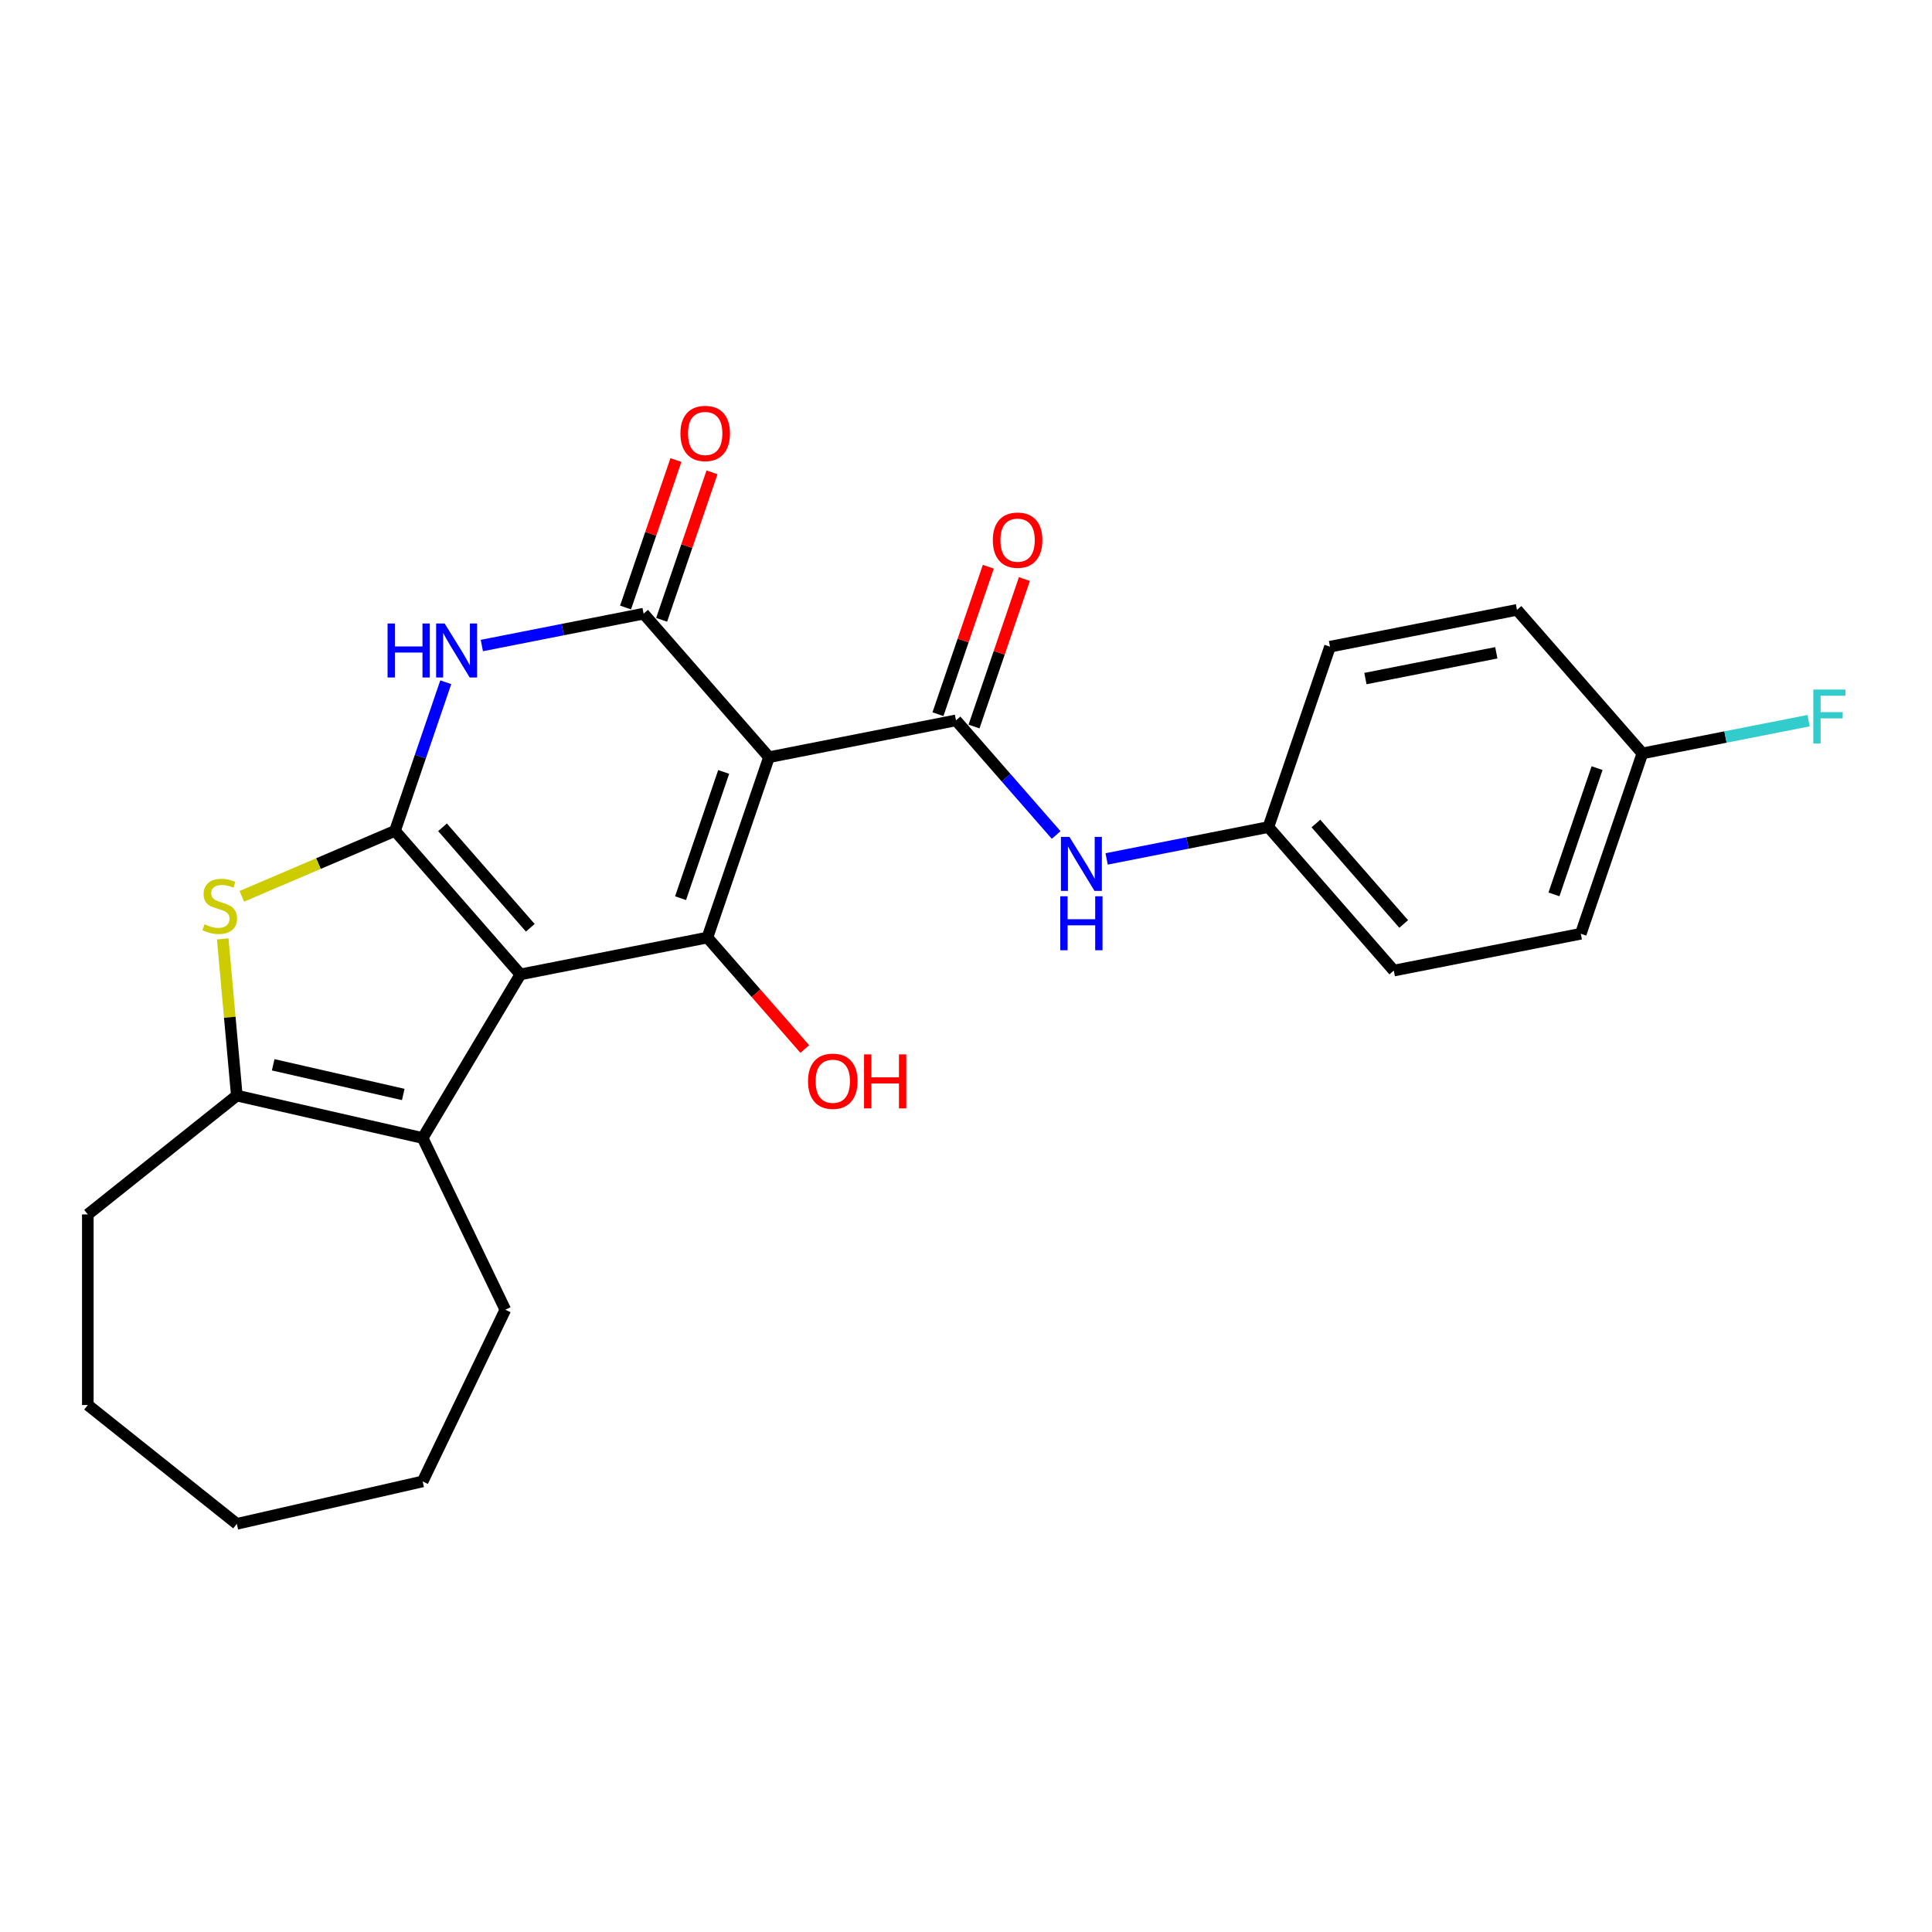 <?xml version='1.0' encoding='iso-8859-1'?>
<svg version='1.1' baseProfile='full'
              xmlns='http://www.w3.org/2000/svg'
                      xmlns:rdkit='http://www.rdkit.org/xml'
                      xmlns:xlink='http://www.w3.org/1999/xlink'
                  xml:space='preserve'
width='1000px' height='1000px' viewBox='0 0 1000 1000'>
<!-- END OF HEADER -->
<rect style='opacity:1.0;fill:#FFFFFF;stroke:none' width='1000' height='1000' x='0' y='0'> </rect>
<path class='bond-0' d='M 269.357,504.342 L 204.451,430.051' style='fill:none;fill-rule:evenodd;stroke:#000000;stroke-width:6px;stroke-linecap:butt;stroke-linejoin:miter;stroke-opacity:1' />
<path class='bond-0' d='M 274.479,480.217 L 229.045,428.214' style='fill:none;fill-rule:evenodd;stroke:#000000;stroke-width:6px;stroke-linecap:butt;stroke-linejoin:miter;stroke-opacity:1' />
<path class='bond-2' d='M 269.357,504.342 L 366.148,485.277' style='fill:none;fill-rule:evenodd;stroke:#000000;stroke-width:6px;stroke-linecap:butt;stroke-linejoin:miter;stroke-opacity:1' />
<path class='bond-7' d='M 269.357,504.342 L 218.759,589.028' style='fill:none;fill-rule:evenodd;stroke:#000000;stroke-width:6px;stroke-linecap:butt;stroke-linejoin:miter;stroke-opacity:1' />
<path class='bond-4' d='M 204.451,430.051 L 217.587,391.591' style='fill:none;fill-rule:evenodd;stroke:#000000;stroke-width:6px;stroke-linecap:butt;stroke-linejoin:miter;stroke-opacity:1' />
<path class='bond-4' d='M 217.587,391.591 L 230.723,353.131' style='fill:none;fill-rule:evenodd;stroke:#0000FF;stroke-width:6px;stroke-linecap:butt;stroke-linejoin:miter;stroke-opacity:1' />
<path class='bond-6' d='M 204.451,430.051 L 164.807,446.996' style='fill:none;fill-rule:evenodd;stroke:#000000;stroke-width:6px;stroke-linecap:butt;stroke-linejoin:miter;stroke-opacity:1' />
<path class='bond-6' d='M 164.807,446.996 L 125.163,463.941' style='fill:none;fill-rule:evenodd;stroke:#CCCC00;stroke-width:6px;stroke-linecap:butt;stroke-linejoin:miter;stroke-opacity:1' />
<path class='bond-1' d='M 398.032,391.922 L 366.148,485.277' style='fill:none;fill-rule:evenodd;stroke:#000000;stroke-width:6px;stroke-linecap:butt;stroke-linejoin:miter;stroke-opacity:1' />
<path class='bond-1' d='M 374.579,399.548 L 352.259,464.897' style='fill:none;fill-rule:evenodd;stroke:#000000;stroke-width:6px;stroke-linecap:butt;stroke-linejoin:miter;stroke-opacity:1' />
<path class='bond-3' d='M 398.032,391.922 L 333.127,317.631' style='fill:none;fill-rule:evenodd;stroke:#000000;stroke-width:6px;stroke-linecap:butt;stroke-linejoin:miter;stroke-opacity:1' />
<path class='bond-5' d='M 398.032,391.922 L 494.823,372.857' style='fill:none;fill-rule:evenodd;stroke:#000000;stroke-width:6px;stroke-linecap:butt;stroke-linejoin:miter;stroke-opacity:1' />
<path class='bond-12' d='M 366.148,485.277 L 391.352,514.126' style='fill:none;fill-rule:evenodd;stroke:#000000;stroke-width:6px;stroke-linecap:butt;stroke-linejoin:miter;stroke-opacity:1' />
<path class='bond-12' d='M 391.352,514.126 L 416.557,542.975' style='fill:none;fill-rule:evenodd;stroke:#FF0000;stroke-width:6px;stroke-linecap:butt;stroke-linejoin:miter;stroke-opacity:1' />
<path class='bond-10' d='M 342.462,320.819 L 355.497,282.655' style='fill:none;fill-rule:evenodd;stroke:#000000;stroke-width:6px;stroke-linecap:butt;stroke-linejoin:miter;stroke-opacity:1' />
<path class='bond-10' d='M 355.497,282.655 L 368.531,244.491' style='fill:none;fill-rule:evenodd;stroke:#FF0000;stroke-width:6px;stroke-linecap:butt;stroke-linejoin:miter;stroke-opacity:1' />
<path class='bond-10' d='M 323.791,314.443 L 336.826,276.278' style='fill:none;fill-rule:evenodd;stroke:#000000;stroke-width:6px;stroke-linecap:butt;stroke-linejoin:miter;stroke-opacity:1' />
<path class='bond-10' d='M 336.826,276.278 L 349.86,238.114' style='fill:none;fill-rule:evenodd;stroke:#FF0000;stroke-width:6px;stroke-linecap:butt;stroke-linejoin:miter;stroke-opacity:1' />
<path class='bond-26' d='M 333.127,317.631 L 291.262,325.877' style='fill:none;fill-rule:evenodd;stroke:#000000;stroke-width:6px;stroke-linecap:butt;stroke-linejoin:miter;stroke-opacity:1' />
<path class='bond-26' d='M 291.262,325.877 L 249.397,334.123' style='fill:none;fill-rule:evenodd;stroke:#0000FF;stroke-width:6px;stroke-linecap:butt;stroke-linejoin:miter;stroke-opacity:1' />
<path class='bond-9' d='M 494.823,372.857 L 520.745,402.527' style='fill:none;fill-rule:evenodd;stroke:#000000;stroke-width:6px;stroke-linecap:butt;stroke-linejoin:miter;stroke-opacity:1' />
<path class='bond-9' d='M 520.745,402.527 L 546.668,432.198' style='fill:none;fill-rule:evenodd;stroke:#0000FF;stroke-width:6px;stroke-linecap:butt;stroke-linejoin:miter;stroke-opacity:1' />
<path class='bond-11' d='M 504.159,376.045 L 517.193,337.881' style='fill:none;fill-rule:evenodd;stroke:#000000;stroke-width:6px;stroke-linecap:butt;stroke-linejoin:miter;stroke-opacity:1' />
<path class='bond-11' d='M 517.193,337.881 L 530.228,299.717' style='fill:none;fill-rule:evenodd;stroke:#FF0000;stroke-width:6px;stroke-linecap:butt;stroke-linejoin:miter;stroke-opacity:1' />
<path class='bond-11' d='M 485.488,369.669 L 498.522,331.504' style='fill:none;fill-rule:evenodd;stroke:#000000;stroke-width:6px;stroke-linecap:butt;stroke-linejoin:miter;stroke-opacity:1' />
<path class='bond-11' d='M 498.522,331.504 L 511.557,293.34' style='fill:none;fill-rule:evenodd;stroke:#FF0000;stroke-width:6px;stroke-linecap:butt;stroke-linejoin:miter;stroke-opacity:1' />
<path class='bond-25' d='M 115.283,485.969 L 118.933,526.523' style='fill:none;fill-rule:evenodd;stroke:#CCCC00;stroke-width:6px;stroke-linecap:butt;stroke-linejoin:miter;stroke-opacity:1' />
<path class='bond-25' d='M 118.933,526.523 L 122.582,567.077' style='fill:none;fill-rule:evenodd;stroke:#000000;stroke-width:6px;stroke-linecap:butt;stroke-linejoin:miter;stroke-opacity:1' />
<path class='bond-8' d='M 218.759,589.028 L 122.582,567.077' style='fill:none;fill-rule:evenodd;stroke:#000000;stroke-width:6px;stroke-linecap:butt;stroke-linejoin:miter;stroke-opacity:1' />
<path class='bond-8' d='M 208.723,566.5 L 141.399,551.134' style='fill:none;fill-rule:evenodd;stroke:#000000;stroke-width:6px;stroke-linecap:butt;stroke-linejoin:miter;stroke-opacity:1' />
<path class='bond-15' d='M 218.759,589.028 L 261.562,677.909' style='fill:none;fill-rule:evenodd;stroke:#000000;stroke-width:6px;stroke-linecap:butt;stroke-linejoin:miter;stroke-opacity:1' />
<path class='bond-16' d='M 122.582,567.077 L 45.455,628.584' style='fill:none;fill-rule:evenodd;stroke:#000000;stroke-width:6px;stroke-linecap:butt;stroke-linejoin:miter;stroke-opacity:1' />
<path class='bond-13' d='M 572.79,444.575 L 614.655,436.329' style='fill:none;fill-rule:evenodd;stroke:#0000FF;stroke-width:6px;stroke-linecap:butt;stroke-linejoin:miter;stroke-opacity:1' />
<path class='bond-13' d='M 614.655,436.329 L 656.52,428.083' style='fill:none;fill-rule:evenodd;stroke:#000000;stroke-width:6px;stroke-linecap:butt;stroke-linejoin:miter;stroke-opacity:1' />
<path class='bond-18' d='M 656.52,428.083 L 688.404,334.727' style='fill:none;fill-rule:evenodd;stroke:#000000;stroke-width:6px;stroke-linecap:butt;stroke-linejoin:miter;stroke-opacity:1' />
<path class='bond-19' d='M 656.52,428.083 L 721.425,502.374' style='fill:none;fill-rule:evenodd;stroke:#000000;stroke-width:6px;stroke-linecap:butt;stroke-linejoin:miter;stroke-opacity:1' />
<path class='bond-19' d='M 681.114,426.245 L 726.548,478.249' style='fill:none;fill-rule:evenodd;stroke:#000000;stroke-width:6px;stroke-linecap:butt;stroke-linejoin:miter;stroke-opacity:1' />
<path class='bond-14' d='M 850.101,389.953 L 818.216,483.309' style='fill:none;fill-rule:evenodd;stroke:#000000;stroke-width:6px;stroke-linecap:butt;stroke-linejoin:miter;stroke-opacity:1' />
<path class='bond-14' d='M 826.647,397.58 L 804.328,462.929' style='fill:none;fill-rule:evenodd;stroke:#000000;stroke-width:6px;stroke-linecap:butt;stroke-linejoin:miter;stroke-opacity:1' />
<path class='bond-17' d='M 850.101,389.953 L 893.11,381.482' style='fill:none;fill-rule:evenodd;stroke:#000000;stroke-width:6px;stroke-linecap:butt;stroke-linejoin:miter;stroke-opacity:1' />
<path class='bond-17' d='M 893.11,381.482 L 936.119,373.011' style='fill:none;fill-rule:evenodd;stroke:#33CCCC;stroke-width:6px;stroke-linecap:butt;stroke-linejoin:miter;stroke-opacity:1' />
<path class='bond-28' d='M 850.101,389.953 L 785.195,315.663' style='fill:none;fill-rule:evenodd;stroke:#000000;stroke-width:6px;stroke-linecap:butt;stroke-linejoin:miter;stroke-opacity:1' />
<path class='bond-22' d='M 261.562,677.909 L 218.759,766.79' style='fill:none;fill-rule:evenodd;stroke:#000000;stroke-width:6px;stroke-linecap:butt;stroke-linejoin:miter;stroke-opacity:1' />
<path class='bond-23' d='M 45.455,628.584 L 45.455,727.234' style='fill:none;fill-rule:evenodd;stroke:#000000;stroke-width:6px;stroke-linecap:butt;stroke-linejoin:miter;stroke-opacity:1' />
<path class='bond-20' d='M 688.404,334.727 L 785.195,315.663' style='fill:none;fill-rule:evenodd;stroke:#000000;stroke-width:6px;stroke-linecap:butt;stroke-linejoin:miter;stroke-opacity:1' />
<path class='bond-20' d='M 706.736,351.226 L 774.489,337.881' style='fill:none;fill-rule:evenodd;stroke:#000000;stroke-width:6px;stroke-linecap:butt;stroke-linejoin:miter;stroke-opacity:1' />
<path class='bond-21' d='M 721.425,502.374 L 818.216,483.309' style='fill:none;fill-rule:evenodd;stroke:#000000;stroke-width:6px;stroke-linecap:butt;stroke-linejoin:miter;stroke-opacity:1' />
<path class='bond-24' d='M 218.759,766.79 L 122.582,788.742' style='fill:none;fill-rule:evenodd;stroke:#000000;stroke-width:6px;stroke-linecap:butt;stroke-linejoin:miter;stroke-opacity:1' />
<path class='bond-27' d='M 45.455,727.234 L 122.582,788.742' style='fill:none;fill-rule:evenodd;stroke:#000000;stroke-width:6px;stroke-linecap:butt;stroke-linejoin:miter;stroke-opacity:1' />
<path  class='atom-5' d='M 200.605 322.727
L 204.393 322.727
L 204.393 334.604
L 218.678 334.604
L 218.678 322.727
L 222.466 322.727
L 222.466 350.665
L 218.678 350.665
L 218.678 337.761
L 204.393 337.761
L 204.393 350.665
L 200.605 350.665
L 200.605 322.727
' fill='#0000FF'/>
<path  class='atom-5' d='M 230.16 322.727
L 239.315 337.524
Q 240.223 338.984, 241.683 341.628
Q 243.143 344.272, 243.222 344.43
L 243.222 322.727
L 246.931 322.727
L 246.931 350.665
L 243.103 350.665
L 233.278 334.486
Q 232.133 332.592, 230.91 330.422
Q 229.726 328.251, 229.371 327.58
L 229.371 350.665
L 225.741 350.665
L 225.741 322.727
L 230.16 322.727
' fill='#0000FF'/>
<path  class='atom-7' d='M 105.848 478.412
Q 106.163 478.531, 107.465 479.083
Q 108.768 479.635, 110.188 479.991
Q 111.648 480.306, 113.069 480.306
Q 115.713 480.306, 117.251 479.043
Q 118.79 477.741, 118.79 475.492
Q 118.79 473.953, 118.001 473.006
Q 117.251 472.059, 116.068 471.546
Q 114.884 471.033, 112.911 470.441
Q 110.425 469.691, 108.925 468.981
Q 107.465 468.271, 106.4 466.771
Q 105.374 465.272, 105.374 462.746
Q 105.374 459.234, 107.742 457.064
Q 110.149 454.894, 114.884 454.894
Q 118.12 454.894, 121.789 456.433
L 120.882 459.471
Q 117.528 458.09, 115.002 458.09
Q 112.28 458.09, 110.78 459.234
Q 109.281 460.339, 109.32 462.273
Q 109.32 463.772, 110.07 464.68
Q 110.859 465.588, 111.964 466.101
Q 113.108 466.614, 115.002 467.205
Q 117.528 467.995, 119.027 468.784
Q 120.527 469.573, 121.592 471.191
Q 122.697 472.769, 122.697 475.492
Q 122.697 479.359, 120.093 481.451
Q 117.528 483.502, 113.227 483.502
Q 110.741 483.502, 108.846 482.95
Q 106.992 482.437, 104.782 481.529
L 105.848 478.412
' fill='#CCCC00'/>
<path  class='atom-10' d='M 553.553 433.179
L 562.708 447.976
Q 563.616 449.436, 565.076 452.08
Q 566.536 454.724, 566.615 454.882
L 566.615 433.179
L 570.324 433.179
L 570.324 461.117
L 566.496 461.117
L 556.671 444.938
Q 555.526 443.044, 554.303 440.874
Q 553.119 438.703, 552.764 438.032
L 552.764 461.117
L 549.134 461.117
L 549.134 433.179
L 553.553 433.179
' fill='#0000FF'/>
<path  class='atom-10' d='M 548.799 463.91
L 552.587 463.91
L 552.587 475.788
L 566.871 475.788
L 566.871 463.91
L 570.659 463.91
L 570.659 491.848
L 566.871 491.848
L 566.871 478.945
L 552.587 478.945
L 552.587 491.848
L 548.799 491.848
L 548.799 463.91
' fill='#0000FF'/>
<path  class='atom-11' d='M 352.187 224.354
Q 352.187 217.646, 355.501 213.897
Q 358.816 210.149, 365.011 210.149
Q 371.207 210.149, 374.521 213.897
Q 377.836 217.646, 377.836 224.354
Q 377.836 231.142, 374.482 235.009
Q 371.128 238.836, 365.011 238.836
Q 358.856 238.836, 355.501 235.009
Q 352.187 231.181, 352.187 224.354
M 365.011 235.679
Q 369.273 235.679, 371.562 232.838
Q 373.89 229.958, 373.89 224.354
Q 373.89 218.869, 371.562 216.107
Q 369.273 213.306, 365.011 213.306
Q 360.75 213.306, 358.422 216.068
Q 356.133 218.83, 356.133 224.354
Q 356.133 229.997, 358.422 232.838
Q 360.75 235.679, 365.011 235.679
' fill='#FF0000'/>
<path  class='atom-12' d='M 513.883 279.58
Q 513.883 272.872, 517.198 269.123
Q 520.513 265.375, 526.708 265.375
Q 532.903 265.375, 536.218 269.123
Q 539.532 272.872, 539.532 279.58
Q 539.532 286.368, 536.178 290.235
Q 532.824 294.062, 526.708 294.062
Q 520.552 294.062, 517.198 290.235
Q 513.883 286.407, 513.883 279.58
M 526.708 290.905
Q 530.97 290.905, 533.258 288.064
Q 535.586 285.184, 535.586 279.58
Q 535.586 274.095, 533.258 271.333
Q 530.97 268.532, 526.708 268.532
Q 522.446 268.532, 520.118 271.294
Q 517.829 274.056, 517.829 279.58
Q 517.829 285.223, 520.118 288.064
Q 522.446 290.905, 526.708 290.905
' fill='#FF0000'/>
<path  class='atom-13' d='M 418.229 559.647
Q 418.229 552.939, 421.544 549.19
Q 424.858 545.441, 431.054 545.441
Q 437.249 545.441, 440.564 549.19
Q 443.878 552.939, 443.878 559.647
Q 443.878 566.434, 440.524 570.301
Q 437.17 574.129, 431.054 574.129
Q 424.898 574.129, 421.544 570.301
Q 418.229 566.474, 418.229 559.647
M 431.054 570.972
Q 435.315 570.972, 437.604 568.131
Q 439.932 565.25, 439.932 559.647
Q 439.932 554.162, 437.604 551.4
Q 435.315 548.598, 431.054 548.598
Q 426.792 548.598, 424.464 551.36
Q 422.175 554.123, 422.175 559.647
Q 422.175 565.29, 424.464 568.131
Q 426.792 570.972, 431.054 570.972
' fill='#FF0000'/>
<path  class='atom-13' d='M 447.232 545.757
L 451.02 545.757
L 451.02 557.634
L 465.305 557.634
L 465.305 545.757
L 469.093 545.757
L 469.093 573.695
L 465.305 573.695
L 465.305 560.791
L 451.02 560.791
L 451.02 573.695
L 447.232 573.695
L 447.232 545.757
' fill='#FF0000'/>
<path  class='atom-18' d='M 938.585 356.92
L 955.198 356.92
L 955.198 360.116
L 942.334 360.116
L 942.334 368.6
L 953.777 368.6
L 953.777 371.836
L 942.334 371.836
L 942.334 384.858
L 938.585 384.858
L 938.585 356.92
' fill='#33CCCC'/>
</svg>
